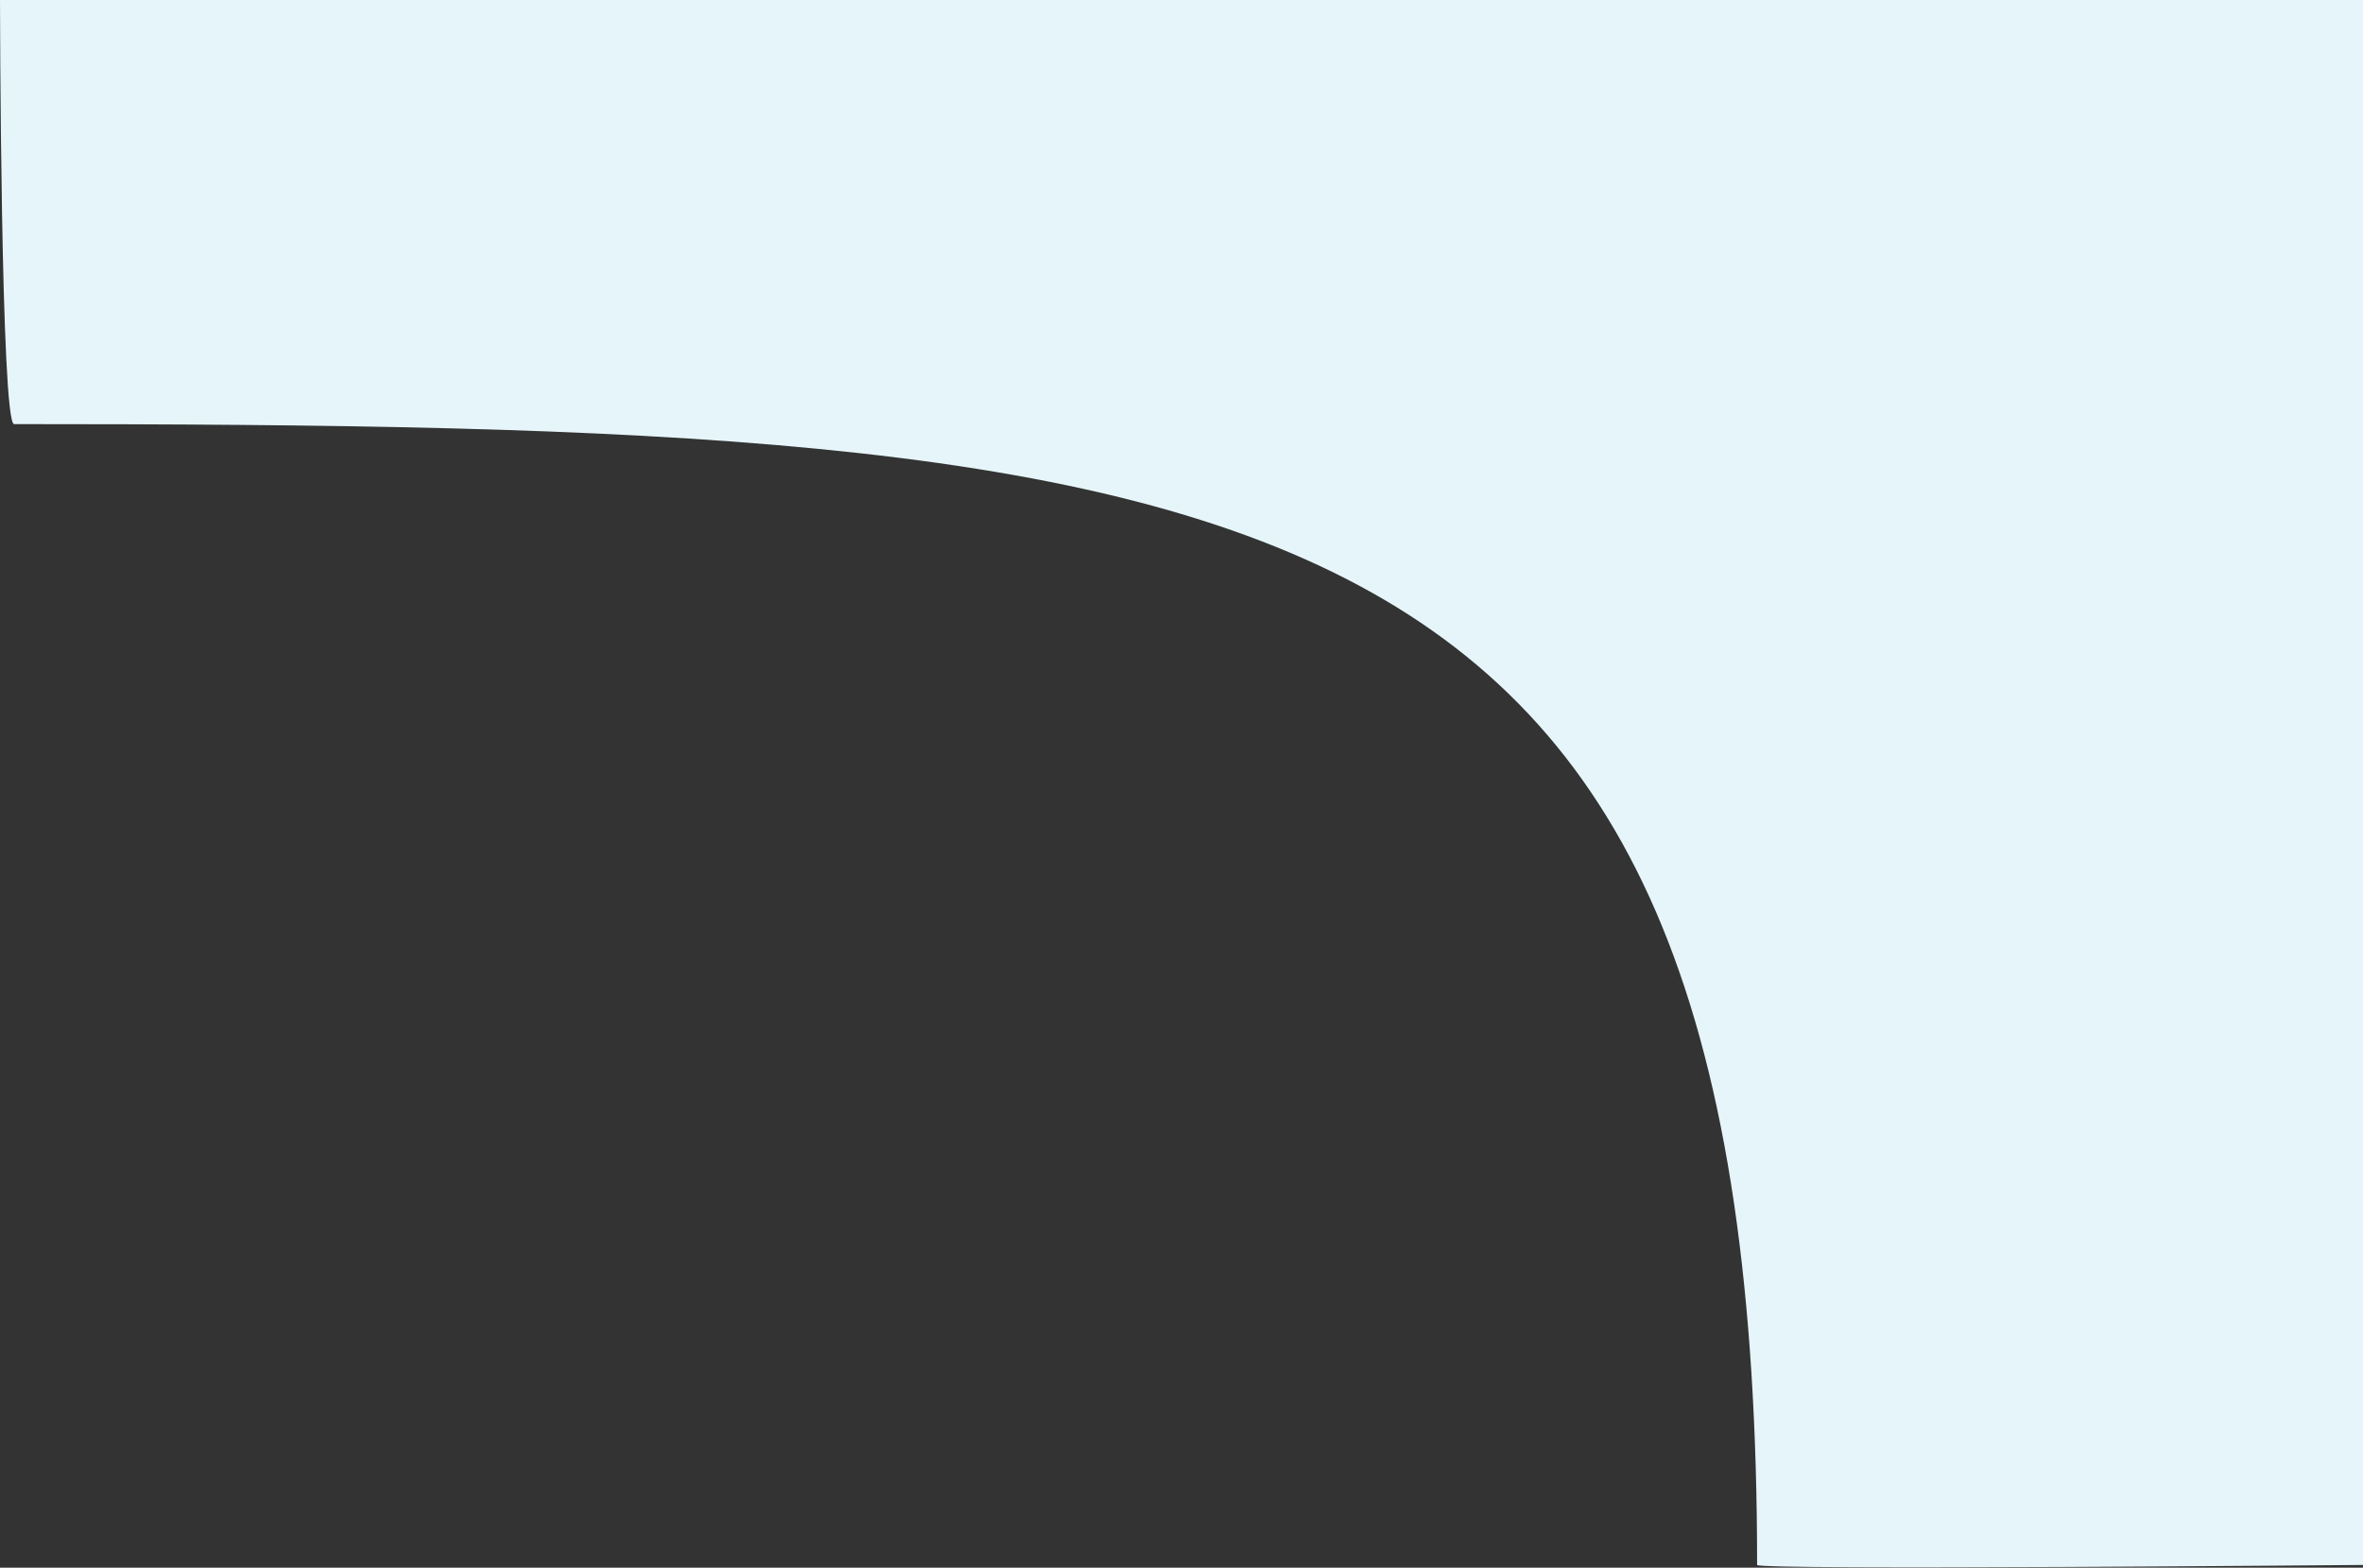 <?xml version="1.0" encoding="UTF-8"?> <svg xmlns="http://www.w3.org/2000/svg" width="78" height="51.75" viewBox="0 0 78 51.75"><rect x="0" y="0" width="78" height="51.75" fill="#333333" stroke="none"/>  <defs> <style> .cls-1 { fill: #e6f5fa; fill-rule: evenodd; } </style> </defs> <path id="уголок" class="cls-1" d="M435.466,1805c41.614,0,57.534,1.63,57.534,37.66,0,0.18,20,0,20,0V1791H435S435.022,1805,435.466,1805Z" transform="translate(-435 -1791)"></path> </svg> 